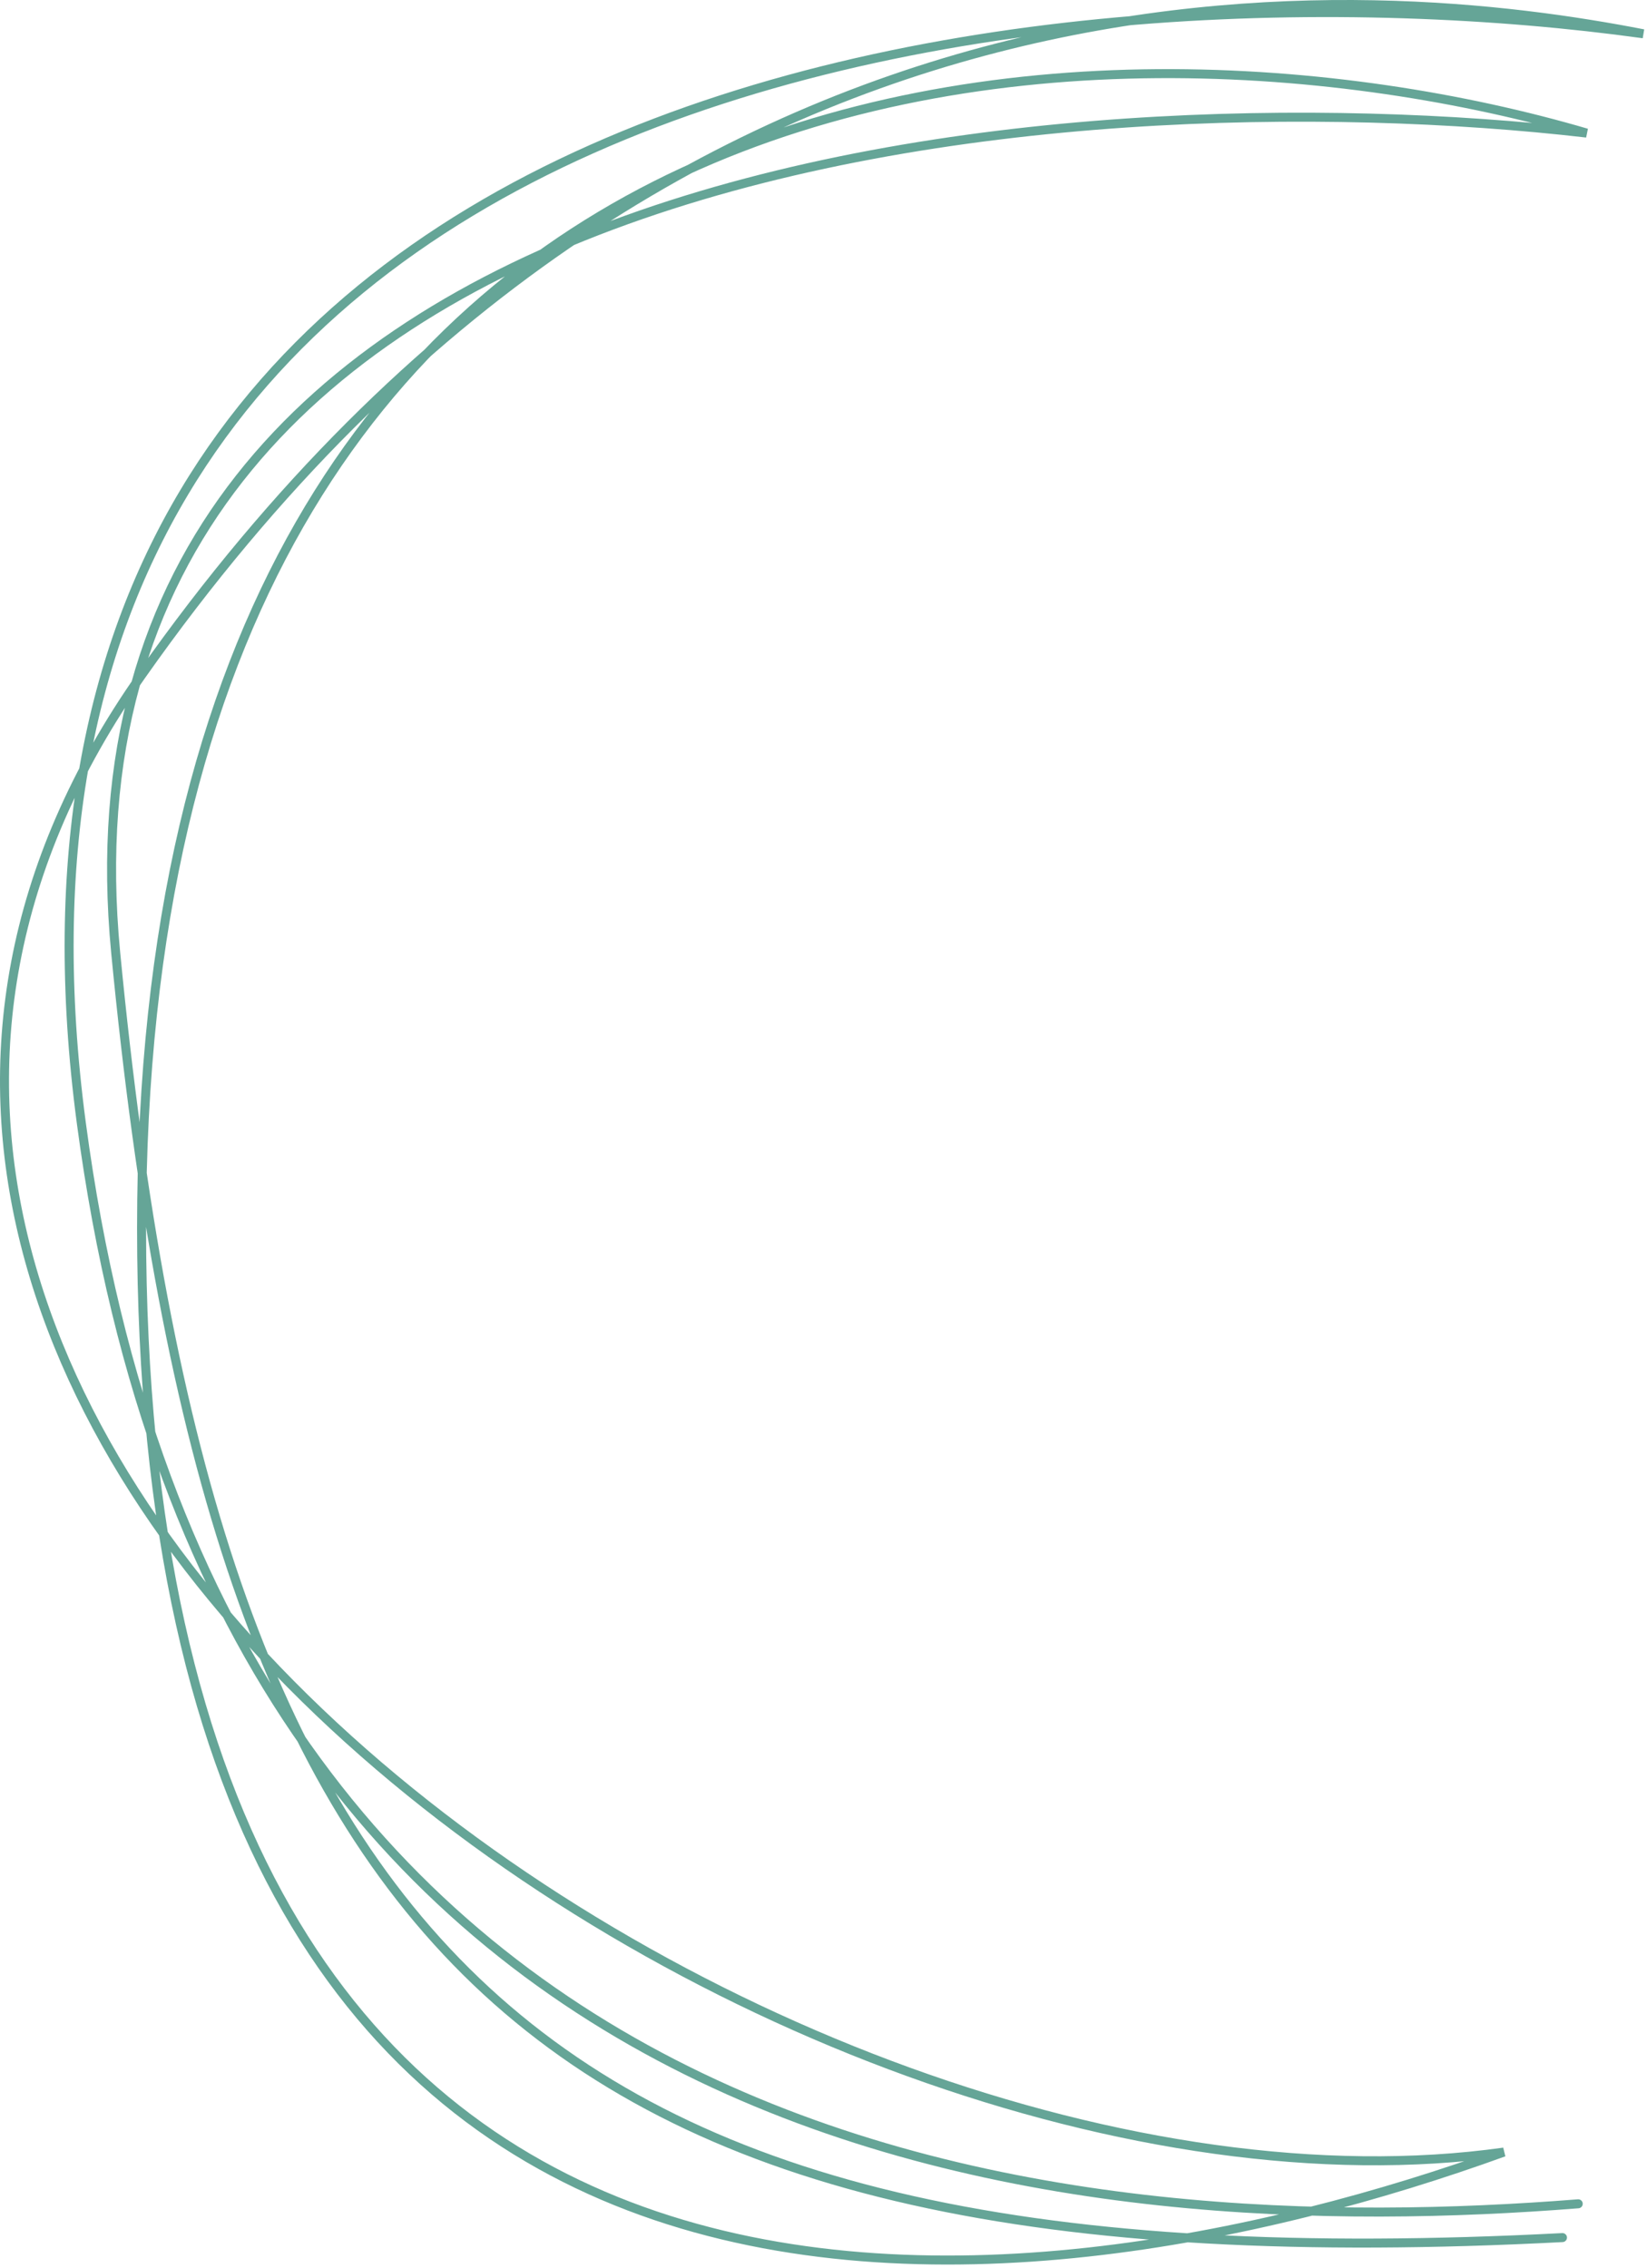 <?xml version="1.0" encoding="UTF-8"?> <svg xmlns="http://www.w3.org/2000/svg" width="366" height="504" viewBox="0 0 366 504" fill="none"> <path d="M350.715 489.787C242.621 498.335 49.562 486.271 18.078 249.634C-13.405 12.996 236.365 -10.381 365.186 7.51C306.941 -3.821 151.215 -20.204 31.458 150.041C-88.299 320.287 172.832 500.957 334.186 478.296C227.142 517.059 31.458 542.926 31.458 272.892C31.458 2.859 245.547 -1.833 352.591 29.576C236.466 16.149 8.515 33.796 25.715 211.796C47.215 434.296 116.715 509.296 347.215 497.296" stroke="#65A597" stroke-width="2" stroke-linecap="round"></path> </svg> 